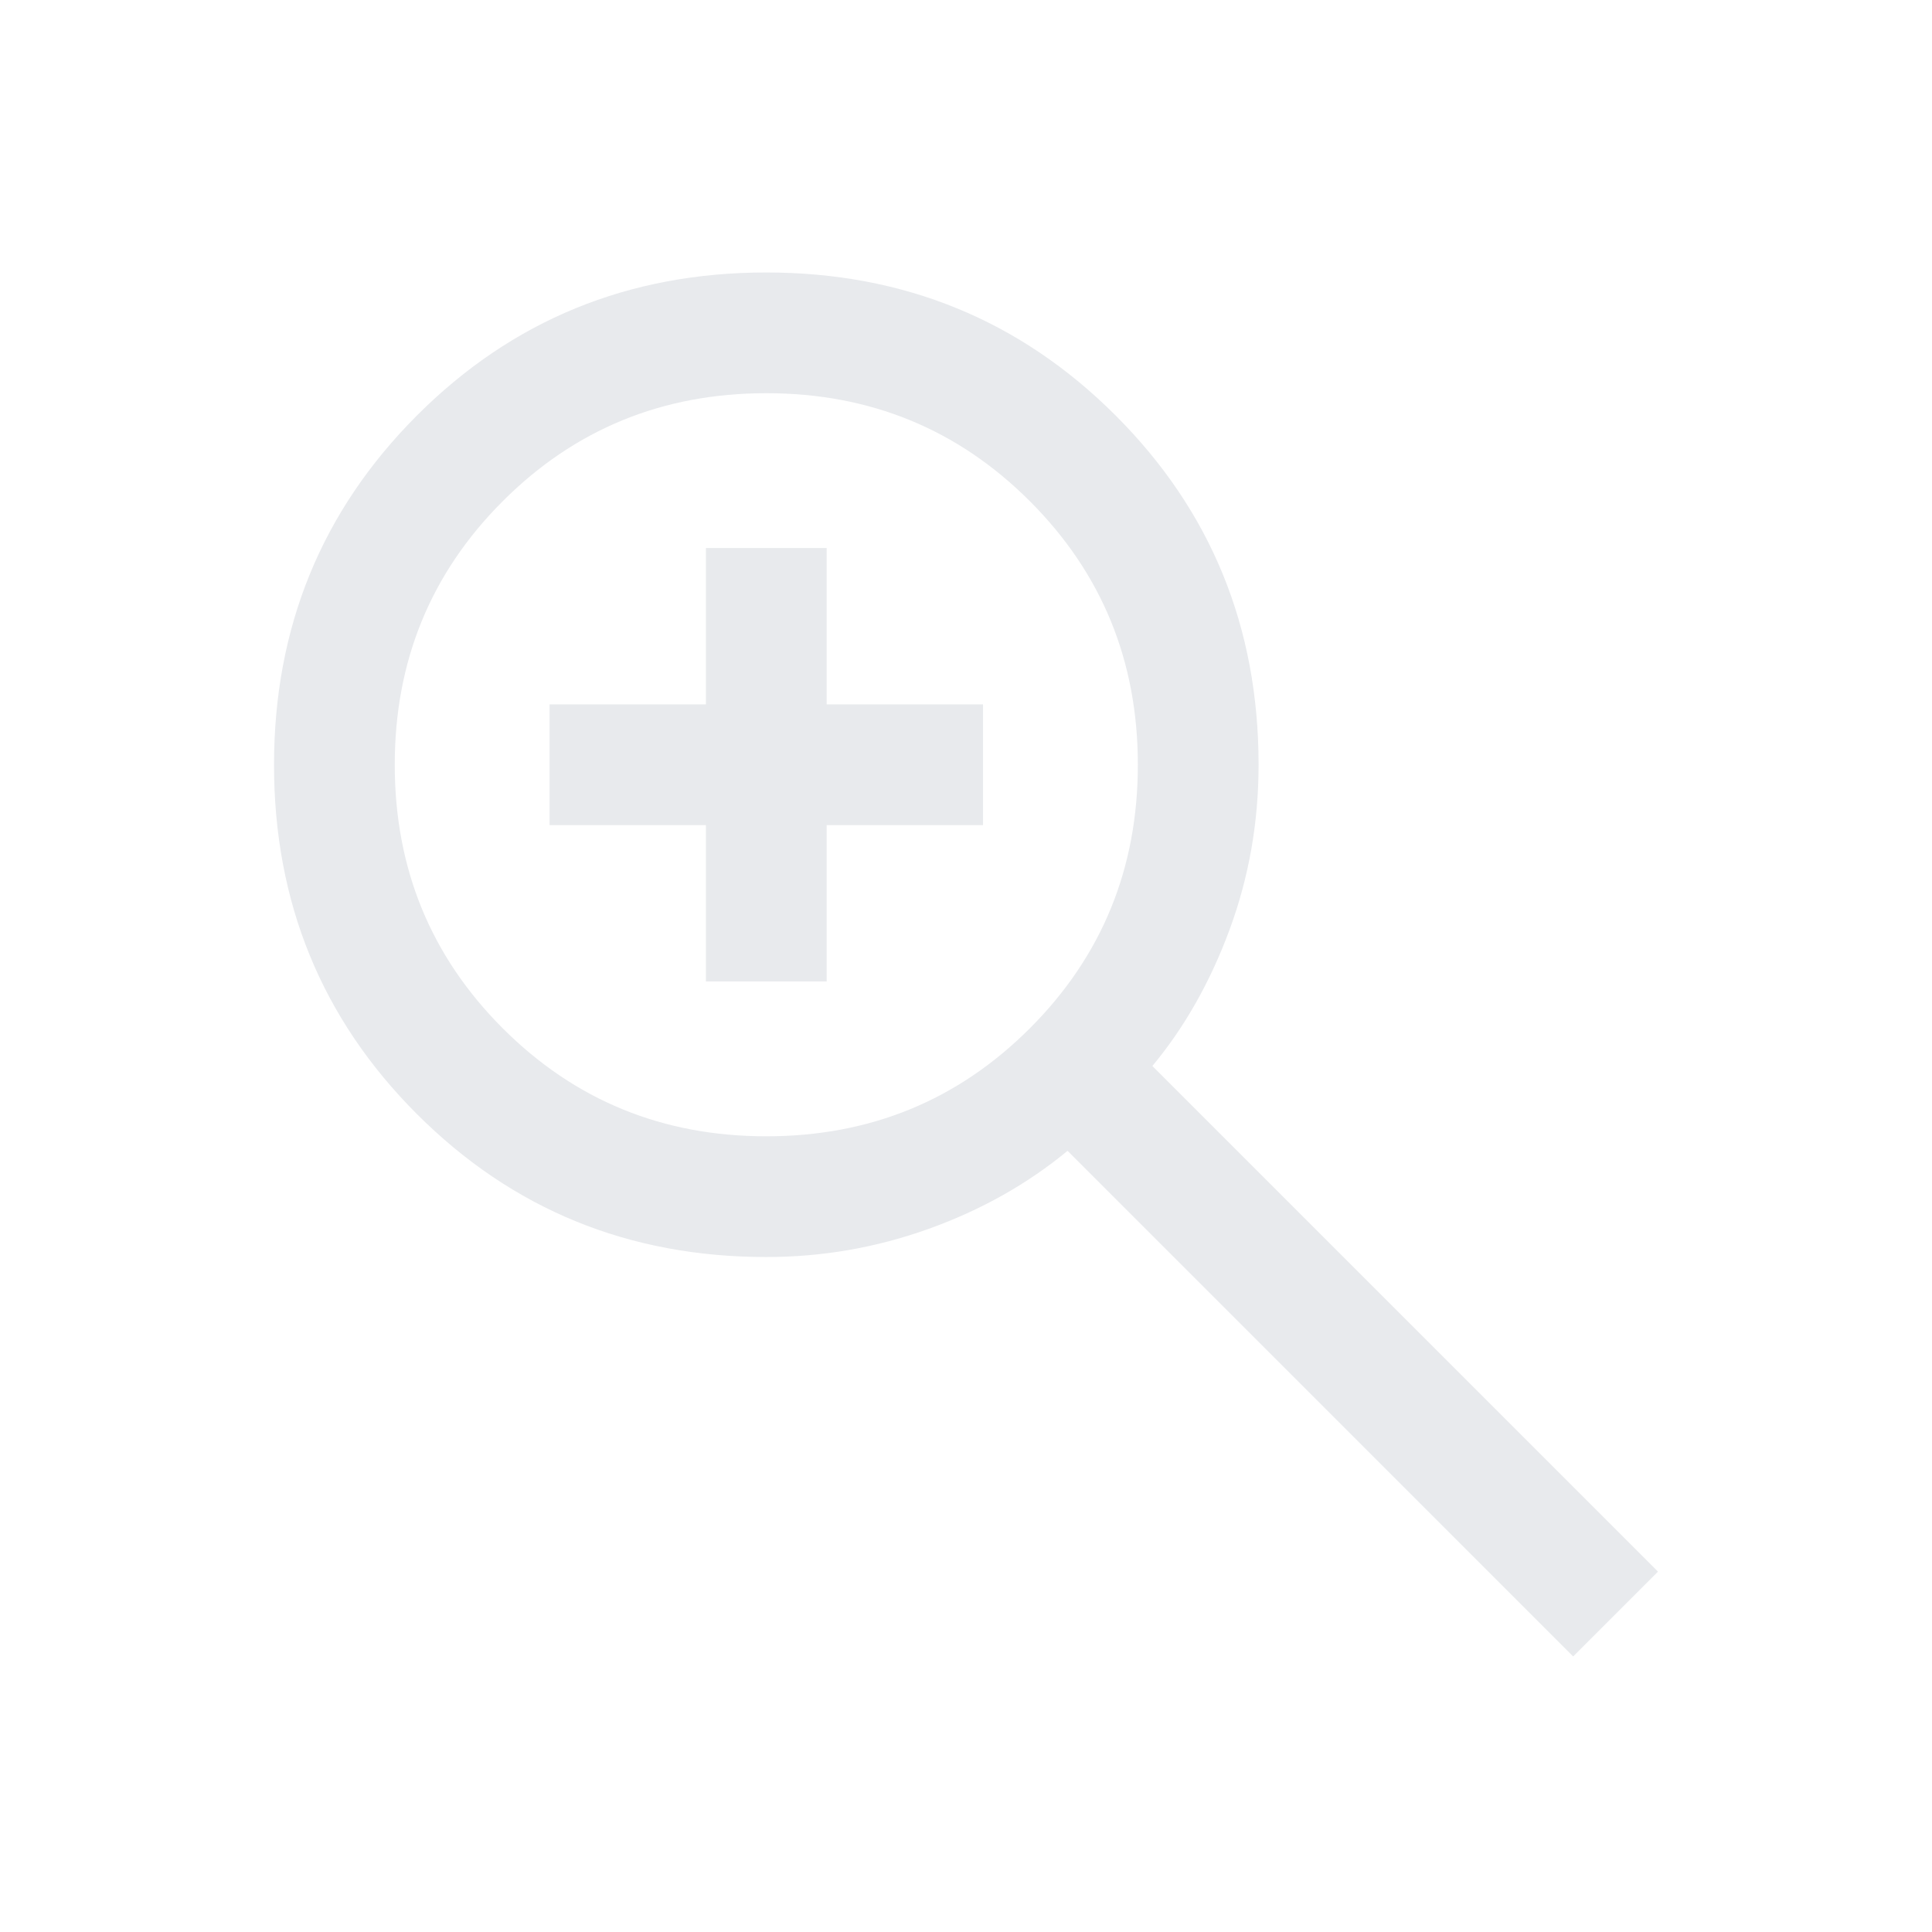 <svg xmlns="http://www.w3.org/2000/svg" height="24px" viewBox="0 -960 960 960" width="24px" fill="#e8eaed"><path d="M781.69-136.92 530.46-388.16q-30 24.77-69 38.77-39 14-80.69 14-102.55 0-173.58-71.01-71.03-71.01-71.03-173.54 0-102.52 71.01-173.6 71.01-71.07 173.54-71.07 102.52 0 173.6 71.03 71.07 71.03 71.07 173.58 0 42.85-14.38 81.85-14.39 39-38.39 67.84l251.23 251.23-42.15 42.16ZM380.77-395.38q77.31 0 130.96-53.66 53.66-53.65 53.66-130.96t-53.66-130.96q-53.65-53.66-130.96-53.66t-130.96 53.66Q196.15-657.31 196.15-580t53.66 130.96q53.65 53.66 130.96 53.66Zm-30-76.93V-550h-77.69v-60h77.69v-77.69h60V-610h77.69v60h-77.69v77.69h-60Z"/></svg>